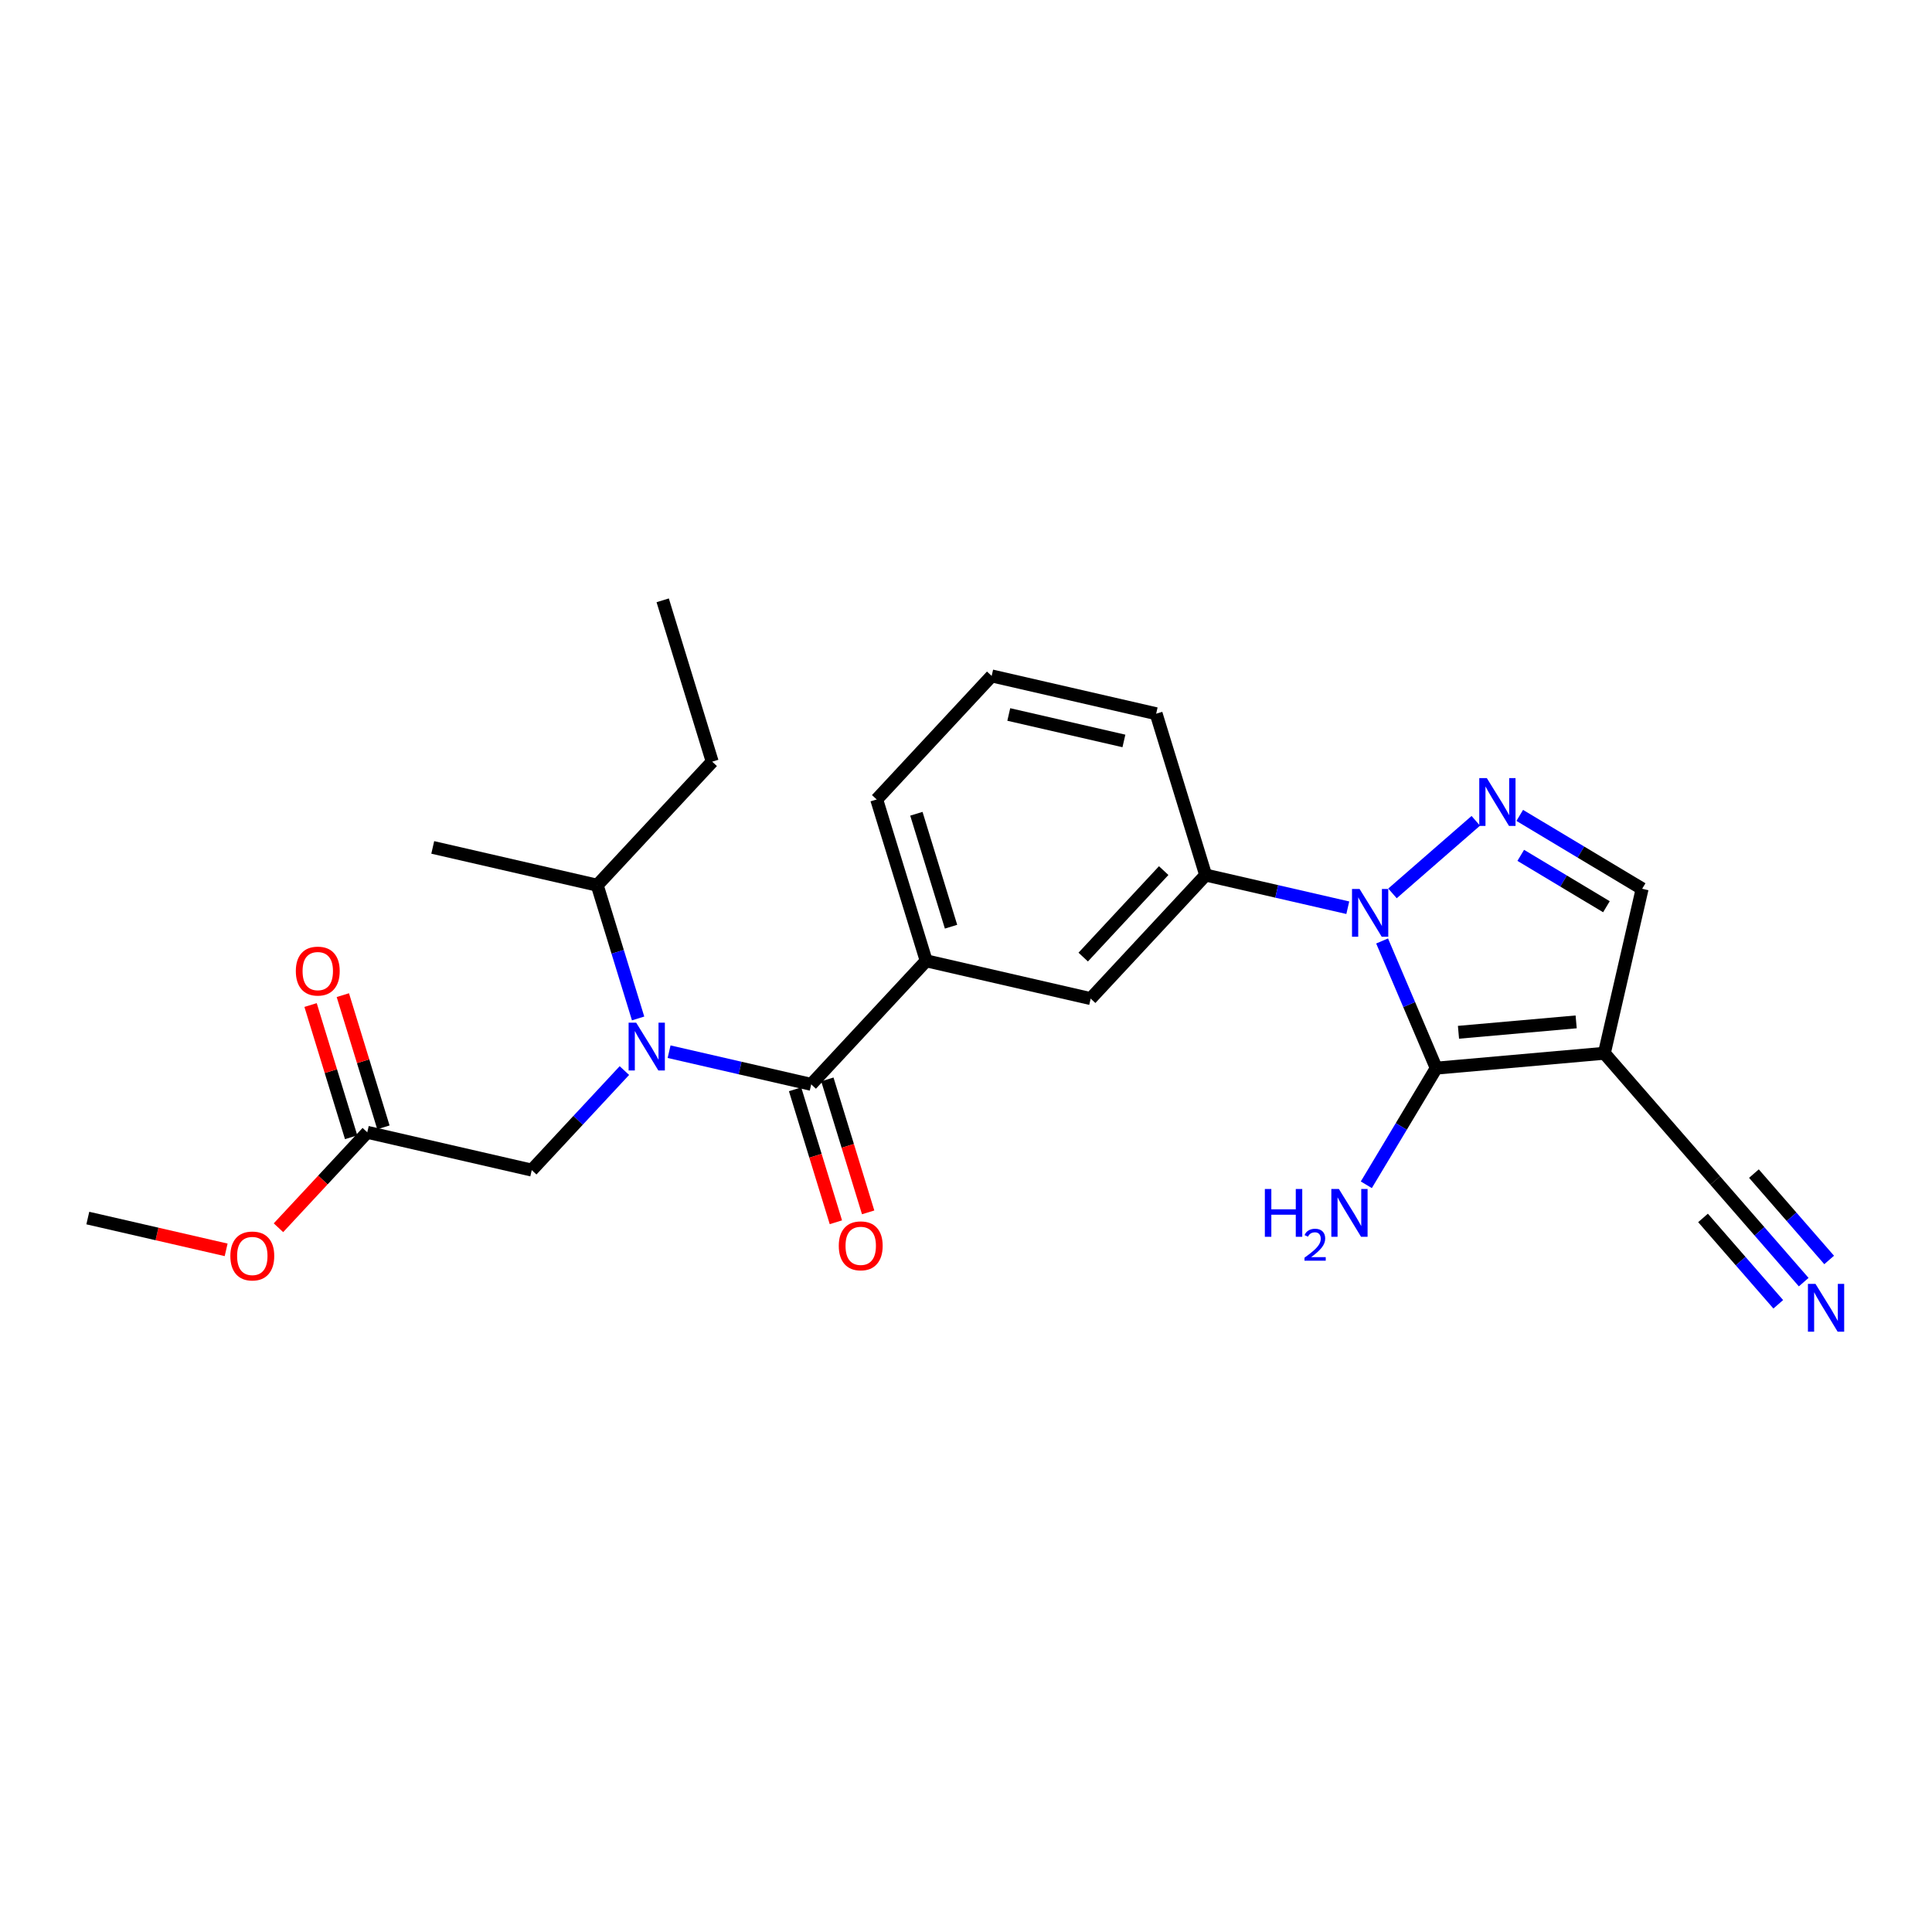 <?xml version='1.0' encoding='iso-8859-1'?>
<svg version='1.1' baseProfile='full'
              xmlns='http://www.w3.org/2000/svg'
                      xmlns:rdkit='http://www.rdkit.org/xml'
                      xmlns:xlink='http://www.w3.org/1999/xlink'
                  xml:space='preserve'
width='300px' height='300px' viewBox='0 0 300 300'>
<!-- END OF HEADER -->
<rect style='opacity:1.0;fill:#FFFFFF;stroke:none' width='300' height='300' x='0' y='0'> </rect>
<rect style='opacity:1.0;fill:#FFFFFF;stroke:none' width='300' height='300' x='0' y='0'> </rect>
<path class='bond-0 atom-0 atom-1' d='M 102.903,93.217 L 110.591,118.271' style='fill:none;fill-rule:evenodd;stroke:#000000;stroke-width:2.0px;stroke-linecap:butt;stroke-linejoin:miter;stroke-opacity:1' />
<path class='bond-1 atom-1 atom-2' d='M 110.591,118.271 L 92.737,137.455' style='fill:none;fill-rule:evenodd;stroke:#000000;stroke-width:2.0px;stroke-linecap:butt;stroke-linejoin:miter;stroke-opacity:1' />
<path class='bond-2 atom-2 atom-3' d='M 92.737,137.455 L 67.197,131.586' style='fill:none;fill-rule:evenodd;stroke:#000000;stroke-width:2.0px;stroke-linecap:butt;stroke-linejoin:miter;stroke-opacity:1' />
<path class='bond-3 atom-2 atom-4' d='M 92.737,137.455 L 95.911,147.799' style='fill:none;fill-rule:evenodd;stroke:#000000;stroke-width:2.0px;stroke-linecap:butt;stroke-linejoin:miter;stroke-opacity:1' />
<path class='bond-3 atom-2 atom-4' d='M 95.911,147.799 L 99.085,158.143' style='fill:none;fill-rule:evenodd;stroke:#0000FF;stroke-width:2.0px;stroke-linecap:butt;stroke-linejoin:miter;stroke-opacity:1' />
<path class='bond-4 atom-4 atom-5' d='M 96.955,166.237 L 89.763,173.965' style='fill:none;fill-rule:evenodd;stroke:#0000FF;stroke-width:2.0px;stroke-linecap:butt;stroke-linejoin:miter;stroke-opacity:1' />
<path class='bond-4 atom-4 atom-5' d='M 89.763,173.965 L 82.571,181.693' style='fill:none;fill-rule:evenodd;stroke:#000000;stroke-width:2.0px;stroke-linecap:butt;stroke-linejoin:miter;stroke-opacity:1' />
<path class='bond-9 atom-4 atom-10' d='M 103.895,163.306 L 114.93,165.842' style='fill:none;fill-rule:evenodd;stroke:#0000FF;stroke-width:2.0px;stroke-linecap:butt;stroke-linejoin:miter;stroke-opacity:1' />
<path class='bond-9 atom-4 atom-10' d='M 114.93,165.842 L 125.966,168.378' style='fill:none;fill-rule:evenodd;stroke:#000000;stroke-width:2.0px;stroke-linecap:butt;stroke-linejoin:miter;stroke-opacity:1' />
<path class='bond-5 atom-5 atom-6' d='M 82.571,181.693 L 57.031,175.824' style='fill:none;fill-rule:evenodd;stroke:#000000;stroke-width:2.0px;stroke-linecap:butt;stroke-linejoin:miter;stroke-opacity:1' />
<path class='bond-6 atom-6 atom-7' d='M 59.536,175.055 L 56.386,164.79' style='fill:none;fill-rule:evenodd;stroke:#000000;stroke-width:2.0px;stroke-linecap:butt;stroke-linejoin:miter;stroke-opacity:1' />
<path class='bond-6 atom-6 atom-7' d='M 56.386,164.79 L 53.236,154.525' style='fill:none;fill-rule:evenodd;stroke:#FF0000;stroke-width:2.0px;stroke-linecap:butt;stroke-linejoin:miter;stroke-opacity:1' />
<path class='bond-6 atom-6 atom-7' d='M 54.525,176.593 L 51.375,166.328' style='fill:none;fill-rule:evenodd;stroke:#000000;stroke-width:2.0px;stroke-linecap:butt;stroke-linejoin:miter;stroke-opacity:1' />
<path class='bond-6 atom-6 atom-7' d='M 51.375,166.328 L 48.226,156.062' style='fill:none;fill-rule:evenodd;stroke:#FF0000;stroke-width:2.0px;stroke-linecap:butt;stroke-linejoin:miter;stroke-opacity:1' />
<path class='bond-7 atom-6 atom-8' d='M 57.031,175.824 L 50.135,183.234' style='fill:none;fill-rule:evenodd;stroke:#000000;stroke-width:2.0px;stroke-linecap:butt;stroke-linejoin:miter;stroke-opacity:1' />
<path class='bond-7 atom-6 atom-8' d='M 50.135,183.234 L 43.239,190.644' style='fill:none;fill-rule:evenodd;stroke:#FF0000;stroke-width:2.0px;stroke-linecap:butt;stroke-linejoin:miter;stroke-opacity:1' />
<path class='bond-8 atom-8 atom-9' d='M 35.115,194.075 L 24.376,191.607' style='fill:none;fill-rule:evenodd;stroke:#FF0000;stroke-width:2.0px;stroke-linecap:butt;stroke-linejoin:miter;stroke-opacity:1' />
<path class='bond-8 atom-8 atom-9' d='M 24.376,191.607 L 13.636,189.139' style='fill:none;fill-rule:evenodd;stroke:#000000;stroke-width:2.0px;stroke-linecap:butt;stroke-linejoin:miter;stroke-opacity:1' />
<path class='bond-10 atom-10 atom-11' d='M 123.46,169.147 L 126.628,179.47' style='fill:none;fill-rule:evenodd;stroke:#000000;stroke-width:2.0px;stroke-linecap:butt;stroke-linejoin:miter;stroke-opacity:1' />
<path class='bond-10 atom-10 atom-11' d='M 126.628,179.47 L 129.795,189.793' style='fill:none;fill-rule:evenodd;stroke:#FF0000;stroke-width:2.0px;stroke-linecap:butt;stroke-linejoin:miter;stroke-opacity:1' />
<path class='bond-10 atom-10 atom-11' d='M 128.471,167.609 L 131.639,177.932' style='fill:none;fill-rule:evenodd;stroke:#000000;stroke-width:2.0px;stroke-linecap:butt;stroke-linejoin:miter;stroke-opacity:1' />
<path class='bond-10 atom-10 atom-11' d='M 131.639,177.932 L 134.806,188.255' style='fill:none;fill-rule:evenodd;stroke:#FF0000;stroke-width:2.0px;stroke-linecap:butt;stroke-linejoin:miter;stroke-opacity:1' />
<path class='bond-11 atom-10 atom-12' d='M 125.966,168.378 L 143.819,149.194' style='fill:none;fill-rule:evenodd;stroke:#000000;stroke-width:2.0px;stroke-linecap:butt;stroke-linejoin:miter;stroke-opacity:1' />
<path class='bond-12 atom-12 atom-13' d='M 143.819,149.194 L 136.132,124.14' style='fill:none;fill-rule:evenodd;stroke:#000000;stroke-width:2.0px;stroke-linecap:butt;stroke-linejoin:miter;stroke-opacity:1' />
<path class='bond-12 atom-12 atom-13' d='M 147.677,143.898 L 142.295,126.361' style='fill:none;fill-rule:evenodd;stroke:#000000;stroke-width:2.0px;stroke-linecap:butt;stroke-linejoin:miter;stroke-opacity:1' />
<path class='bond-25 atom-25 atom-12' d='M 169.36,155.063 L 143.819,149.194' style='fill:none;fill-rule:evenodd;stroke:#000000;stroke-width:2.0px;stroke-linecap:butt;stroke-linejoin:miter;stroke-opacity:1' />
<path class='bond-13 atom-13 atom-14' d='M 136.132,124.14 L 153.985,104.956' style='fill:none;fill-rule:evenodd;stroke:#000000;stroke-width:2.0px;stroke-linecap:butt;stroke-linejoin:miter;stroke-opacity:1' />
<path class='bond-14 atom-14 atom-15' d='M 153.985,104.956 L 179.526,110.825' style='fill:none;fill-rule:evenodd;stroke:#000000;stroke-width:2.0px;stroke-linecap:butt;stroke-linejoin:miter;stroke-opacity:1' />
<path class='bond-14 atom-14 atom-15' d='M 156.642,110.944 L 174.521,115.053' style='fill:none;fill-rule:evenodd;stroke:#000000;stroke-width:2.0px;stroke-linecap:butt;stroke-linejoin:miter;stroke-opacity:1' />
<path class='bond-15 atom-15 atom-16' d='M 179.526,110.825 L 187.213,135.879' style='fill:none;fill-rule:evenodd;stroke:#000000;stroke-width:2.0px;stroke-linecap:butt;stroke-linejoin:miter;stroke-opacity:1' />
<path class='bond-16 atom-16 atom-17' d='M 187.213,135.879 L 198.249,138.415' style='fill:none;fill-rule:evenodd;stroke:#000000;stroke-width:2.0px;stroke-linecap:butt;stroke-linejoin:miter;stroke-opacity:1' />
<path class='bond-16 atom-16 atom-17' d='M 198.249,138.415 L 209.284,140.951' style='fill:none;fill-rule:evenodd;stroke:#0000FF;stroke-width:2.0px;stroke-linecap:butt;stroke-linejoin:miter;stroke-opacity:1' />
<path class='bond-24 atom-16 atom-25' d='M 187.213,135.879 L 169.36,155.063' style='fill:none;fill-rule:evenodd;stroke:#000000;stroke-width:2.0px;stroke-linecap:butt;stroke-linejoin:miter;stroke-opacity:1' />
<path class='bond-24 atom-16 atom-25' d='M 180.698,135.186 L 168.201,148.615' style='fill:none;fill-rule:evenodd;stroke:#000000;stroke-width:2.0px;stroke-linecap:butt;stroke-linejoin:miter;stroke-opacity:1' />
<path class='bond-17 atom-17 atom-18' d='M 216.224,138.726 L 229.16,127.457' style='fill:none;fill-rule:evenodd;stroke:#0000FF;stroke-width:2.0px;stroke-linecap:butt;stroke-linejoin:miter;stroke-opacity:1' />
<path class='bond-26 atom-23 atom-17' d='M 223.018,165.861 L 218.815,155.987' style='fill:none;fill-rule:evenodd;stroke:#000000;stroke-width:2.0px;stroke-linecap:butt;stroke-linejoin:miter;stroke-opacity:1' />
<path class='bond-26 atom-23 atom-17' d='M 218.815,155.987 L 214.613,146.114' style='fill:none;fill-rule:evenodd;stroke:#0000FF;stroke-width:2.0px;stroke-linecap:butt;stroke-linejoin:miter;stroke-opacity:1' />
<path class='bond-18 atom-18 atom-19' d='M 235.985,126.615 L 245.488,132.312' style='fill:none;fill-rule:evenodd;stroke:#0000FF;stroke-width:2.0px;stroke-linecap:butt;stroke-linejoin:miter;stroke-opacity:1' />
<path class='bond-18 atom-18 atom-19' d='M 245.488,132.312 L 254.992,138.009' style='fill:none;fill-rule:evenodd;stroke:#000000;stroke-width:2.0px;stroke-linecap:butt;stroke-linejoin:miter;stroke-opacity:1' />
<path class='bond-18 atom-18 atom-19' d='M 236.141,132.819 L 242.794,136.808' style='fill:none;fill-rule:evenodd;stroke:#0000FF;stroke-width:2.0px;stroke-linecap:butt;stroke-linejoin:miter;stroke-opacity:1' />
<path class='bond-18 atom-18 atom-19' d='M 242.794,136.808 L 249.446,140.796' style='fill:none;fill-rule:evenodd;stroke:#000000;stroke-width:2.0px;stroke-linecap:butt;stroke-linejoin:miter;stroke-opacity:1' />
<path class='bond-19 atom-19 atom-20' d='M 254.992,138.009 L 249.123,163.55' style='fill:none;fill-rule:evenodd;stroke:#000000;stroke-width:2.0px;stroke-linecap:butt;stroke-linejoin:miter;stroke-opacity:1' />
<path class='bond-20 atom-20 atom-21' d='M 249.123,163.55 L 266.336,183.311' style='fill:none;fill-rule:evenodd;stroke:#000000;stroke-width:2.0px;stroke-linecap:butt;stroke-linejoin:miter;stroke-opacity:1' />
<path class='bond-22 atom-20 atom-23' d='M 249.123,163.55 L 223.018,165.861' style='fill:none;fill-rule:evenodd;stroke:#000000;stroke-width:2.0px;stroke-linecap:butt;stroke-linejoin:miter;stroke-opacity:1' />
<path class='bond-22 atom-20 atom-23' d='M 244.745,158.676 L 226.472,160.293' style='fill:none;fill-rule:evenodd;stroke:#000000;stroke-width:2.0px;stroke-linecap:butt;stroke-linejoin:miter;stroke-opacity:1' />
<path class='bond-21 atom-21 atom-22' d='M 266.336,183.311 L 273.208,191.2' style='fill:none;fill-rule:evenodd;stroke:#000000;stroke-width:2.0px;stroke-linecap:butt;stroke-linejoin:miter;stroke-opacity:1' />
<path class='bond-21 atom-21 atom-22' d='M 273.208,191.2 L 280.079,199.089' style='fill:none;fill-rule:evenodd;stroke:#0000FF;stroke-width:2.0px;stroke-linecap:butt;stroke-linejoin:miter;stroke-opacity:1' />
<path class='bond-21 atom-21 atom-22' d='M 264.445,189.12 L 270.286,195.826' style='fill:none;fill-rule:evenodd;stroke:#000000;stroke-width:2.0px;stroke-linecap:butt;stroke-linejoin:miter;stroke-opacity:1' />
<path class='bond-21 atom-21 atom-22' d='M 270.286,195.826 L 276.127,202.531' style='fill:none;fill-rule:evenodd;stroke:#0000FF;stroke-width:2.0px;stroke-linecap:butt;stroke-linejoin:miter;stroke-opacity:1' />
<path class='bond-21 atom-21 atom-22' d='M 272.35,182.235 L 278.191,188.941' style='fill:none;fill-rule:evenodd;stroke:#000000;stroke-width:2.0px;stroke-linecap:butt;stroke-linejoin:miter;stroke-opacity:1' />
<path class='bond-21 atom-21 atom-22' d='M 278.191,188.941 L 284.031,195.646' style='fill:none;fill-rule:evenodd;stroke:#0000FF;stroke-width:2.0px;stroke-linecap:butt;stroke-linejoin:miter;stroke-opacity:1' />
<path class='bond-23 atom-23 atom-24' d='M 223.018,165.861 L 217.59,174.916' style='fill:none;fill-rule:evenodd;stroke:#000000;stroke-width:2.0px;stroke-linecap:butt;stroke-linejoin:miter;stroke-opacity:1' />
<path class='bond-23 atom-23 atom-24' d='M 217.59,174.916 L 212.161,183.972' style='fill:none;fill-rule:evenodd;stroke:#0000FF;stroke-width:2.0px;stroke-linecap:butt;stroke-linejoin:miter;stroke-opacity:1' />
<path  class='atom-4' d='M 98.784 158.798
L 101.216 162.729
Q 101.457 163.117, 101.845 163.819
Q 102.233 164.522, 102.254 164.563
L 102.254 158.798
L 103.239 158.798
L 103.239 166.22
L 102.223 166.22
L 99.612 161.922
Q 99.308 161.419, 98.984 160.842
Q 98.669 160.266, 98.575 160.087
L 98.575 166.22
L 97.61 166.22
L 97.61 158.798
L 98.784 158.798
' fill='#0000FF'/>
<path  class='atom-7' d='M 45.936 150.791
Q 45.936 149.009, 46.817 148.013
Q 47.697 147.018, 49.343 147.018
Q 50.989 147.018, 51.869 148.013
Q 52.75 149.009, 52.75 150.791
Q 52.75 152.594, 51.859 153.622
Q 50.968 154.638, 49.343 154.638
Q 47.708 154.638, 46.817 153.622
Q 45.936 152.605, 45.936 150.791
M 49.343 153.8
Q 50.475 153.8, 51.083 153.045
Q 51.702 152.28, 51.702 150.791
Q 51.702 149.334, 51.083 148.6
Q 50.475 147.856, 49.343 147.856
Q 48.211 147.856, 47.593 148.59
Q 46.984 149.324, 46.984 150.791
Q 46.984 152.29, 47.593 153.045
Q 48.211 153.8, 49.343 153.8
' fill='#FF0000'/>
<path  class='atom-8' d='M 35.77 195.029
Q 35.77 193.247, 36.651 192.251
Q 37.531 191.256, 39.177 191.256
Q 40.823 191.256, 41.703 192.251
Q 42.584 193.247, 42.584 195.029
Q 42.584 196.832, 41.693 197.86
Q 40.802 198.876, 39.177 198.876
Q 37.542 198.876, 36.651 197.86
Q 35.77 196.843, 35.77 195.029
M 39.177 198.038
Q 40.309 198.038, 40.917 197.283
Q 41.536 196.518, 41.536 195.029
Q 41.536 193.572, 40.917 192.838
Q 40.309 192.094, 39.177 192.094
Q 38.045 192.094, 37.427 192.828
Q 36.819 193.562, 36.819 195.029
Q 36.819 196.528, 37.427 197.283
Q 38.045 198.038, 39.177 198.038
' fill='#FF0000'/>
<path  class='atom-11' d='M 130.246 193.453
Q 130.246 191.671, 131.127 190.675
Q 132.007 189.679, 133.653 189.679
Q 135.299 189.679, 136.179 190.675
Q 137.06 191.671, 137.06 193.453
Q 137.06 195.256, 136.169 196.283
Q 135.278 197.3, 133.653 197.3
Q 132.018 197.3, 131.127 196.283
Q 130.246 195.266, 130.246 193.453
M 133.653 196.461
Q 134.785 196.461, 135.393 195.707
Q 136.012 194.941, 136.012 193.453
Q 136.012 191.996, 135.393 191.262
Q 134.785 190.518, 133.653 190.518
Q 132.521 190.518, 131.903 191.251
Q 131.295 191.985, 131.295 193.453
Q 131.295 194.952, 131.903 195.707
Q 132.521 196.461, 133.653 196.461
' fill='#FF0000'/>
<path  class='atom-17' d='M 211.114 138.037
L 213.546 141.968
Q 213.787 142.356, 214.175 143.058
Q 214.562 143.761, 214.583 143.803
L 214.583 138.037
L 215.569 138.037
L 215.569 145.459
L 214.552 145.459
L 211.942 141.161
Q 211.638 140.658, 211.313 140.081
Q 210.998 139.505, 210.904 139.326
L 210.904 145.459
L 209.94 145.459
L 209.94 138.037
L 211.114 138.037
' fill='#0000FF'/>
<path  class='atom-18' d='M 230.874 120.824
L 233.306 124.755
Q 233.548 125.143, 233.935 125.845
Q 234.323 126.547, 234.344 126.589
L 234.344 120.824
L 235.33 120.824
L 235.33 128.246
L 234.313 128.246
L 231.703 123.948
Q 231.399 123.445, 231.074 122.868
Q 230.759 122.292, 230.665 122.113
L 230.665 128.246
L 229.7 128.246
L 229.7 120.824
L 230.874 120.824
' fill='#0000FF'/>
<path  class='atom-22' d='M 281.909 199.361
L 284.34 203.292
Q 284.582 203.68, 284.969 204.382
Q 285.357 205.085, 285.378 205.127
L 285.378 199.361
L 286.364 199.361
L 286.364 206.783
L 285.347 206.783
L 282.737 202.485
Q 282.433 201.982, 282.108 201.405
Q 281.793 200.829, 281.699 200.651
L 281.699 206.783
L 280.734 206.783
L 280.734 199.361
L 281.909 199.361
' fill='#0000FF'/>
<path  class='atom-24' d='M 196.406 184.627
L 197.412 184.627
L 197.412 187.782
L 201.207 187.782
L 201.207 184.627
L 202.213 184.627
L 202.213 192.049
L 201.207 192.049
L 201.207 188.621
L 197.412 188.621
L 197.412 192.049
L 196.406 192.049
L 196.406 184.627
' fill='#0000FF'/>
<path  class='atom-24' d='M 202.573 191.788
Q 202.753 191.325, 203.182 191.069
Q 203.611 190.806, 204.206 190.806
Q 204.946 190.806, 205.361 191.207
Q 205.776 191.608, 205.776 192.321
Q 205.776 193.048, 205.236 193.726
Q 204.704 194.404, 203.597 195.206
L 205.859 195.206
L 205.859 195.76
L 202.559 195.76
L 202.559 195.296
Q 203.472 194.646, 204.012 194.161
Q 204.558 193.677, 204.821 193.241
Q 205.084 192.805, 205.084 192.356
Q 205.084 191.885, 204.849 191.622
Q 204.614 191.359, 204.206 191.359
Q 203.811 191.359, 203.548 191.519
Q 203.285 191.678, 203.099 192.03
L 202.573 191.788
' fill='#0000FF'/>
<path  class='atom-24' d='M 207.903 184.627
L 210.335 188.558
Q 210.576 188.946, 210.964 189.648
Q 211.352 190.351, 211.373 190.392
L 211.373 184.627
L 212.358 184.627
L 212.358 192.049
L 211.342 192.049
L 208.731 187.751
Q 208.427 187.248, 208.102 186.671
Q 207.788 186.095, 207.694 185.916
L 207.694 192.049
L 206.729 192.049
L 206.729 184.627
L 207.903 184.627
' fill='#0000FF'/>
</svg>

